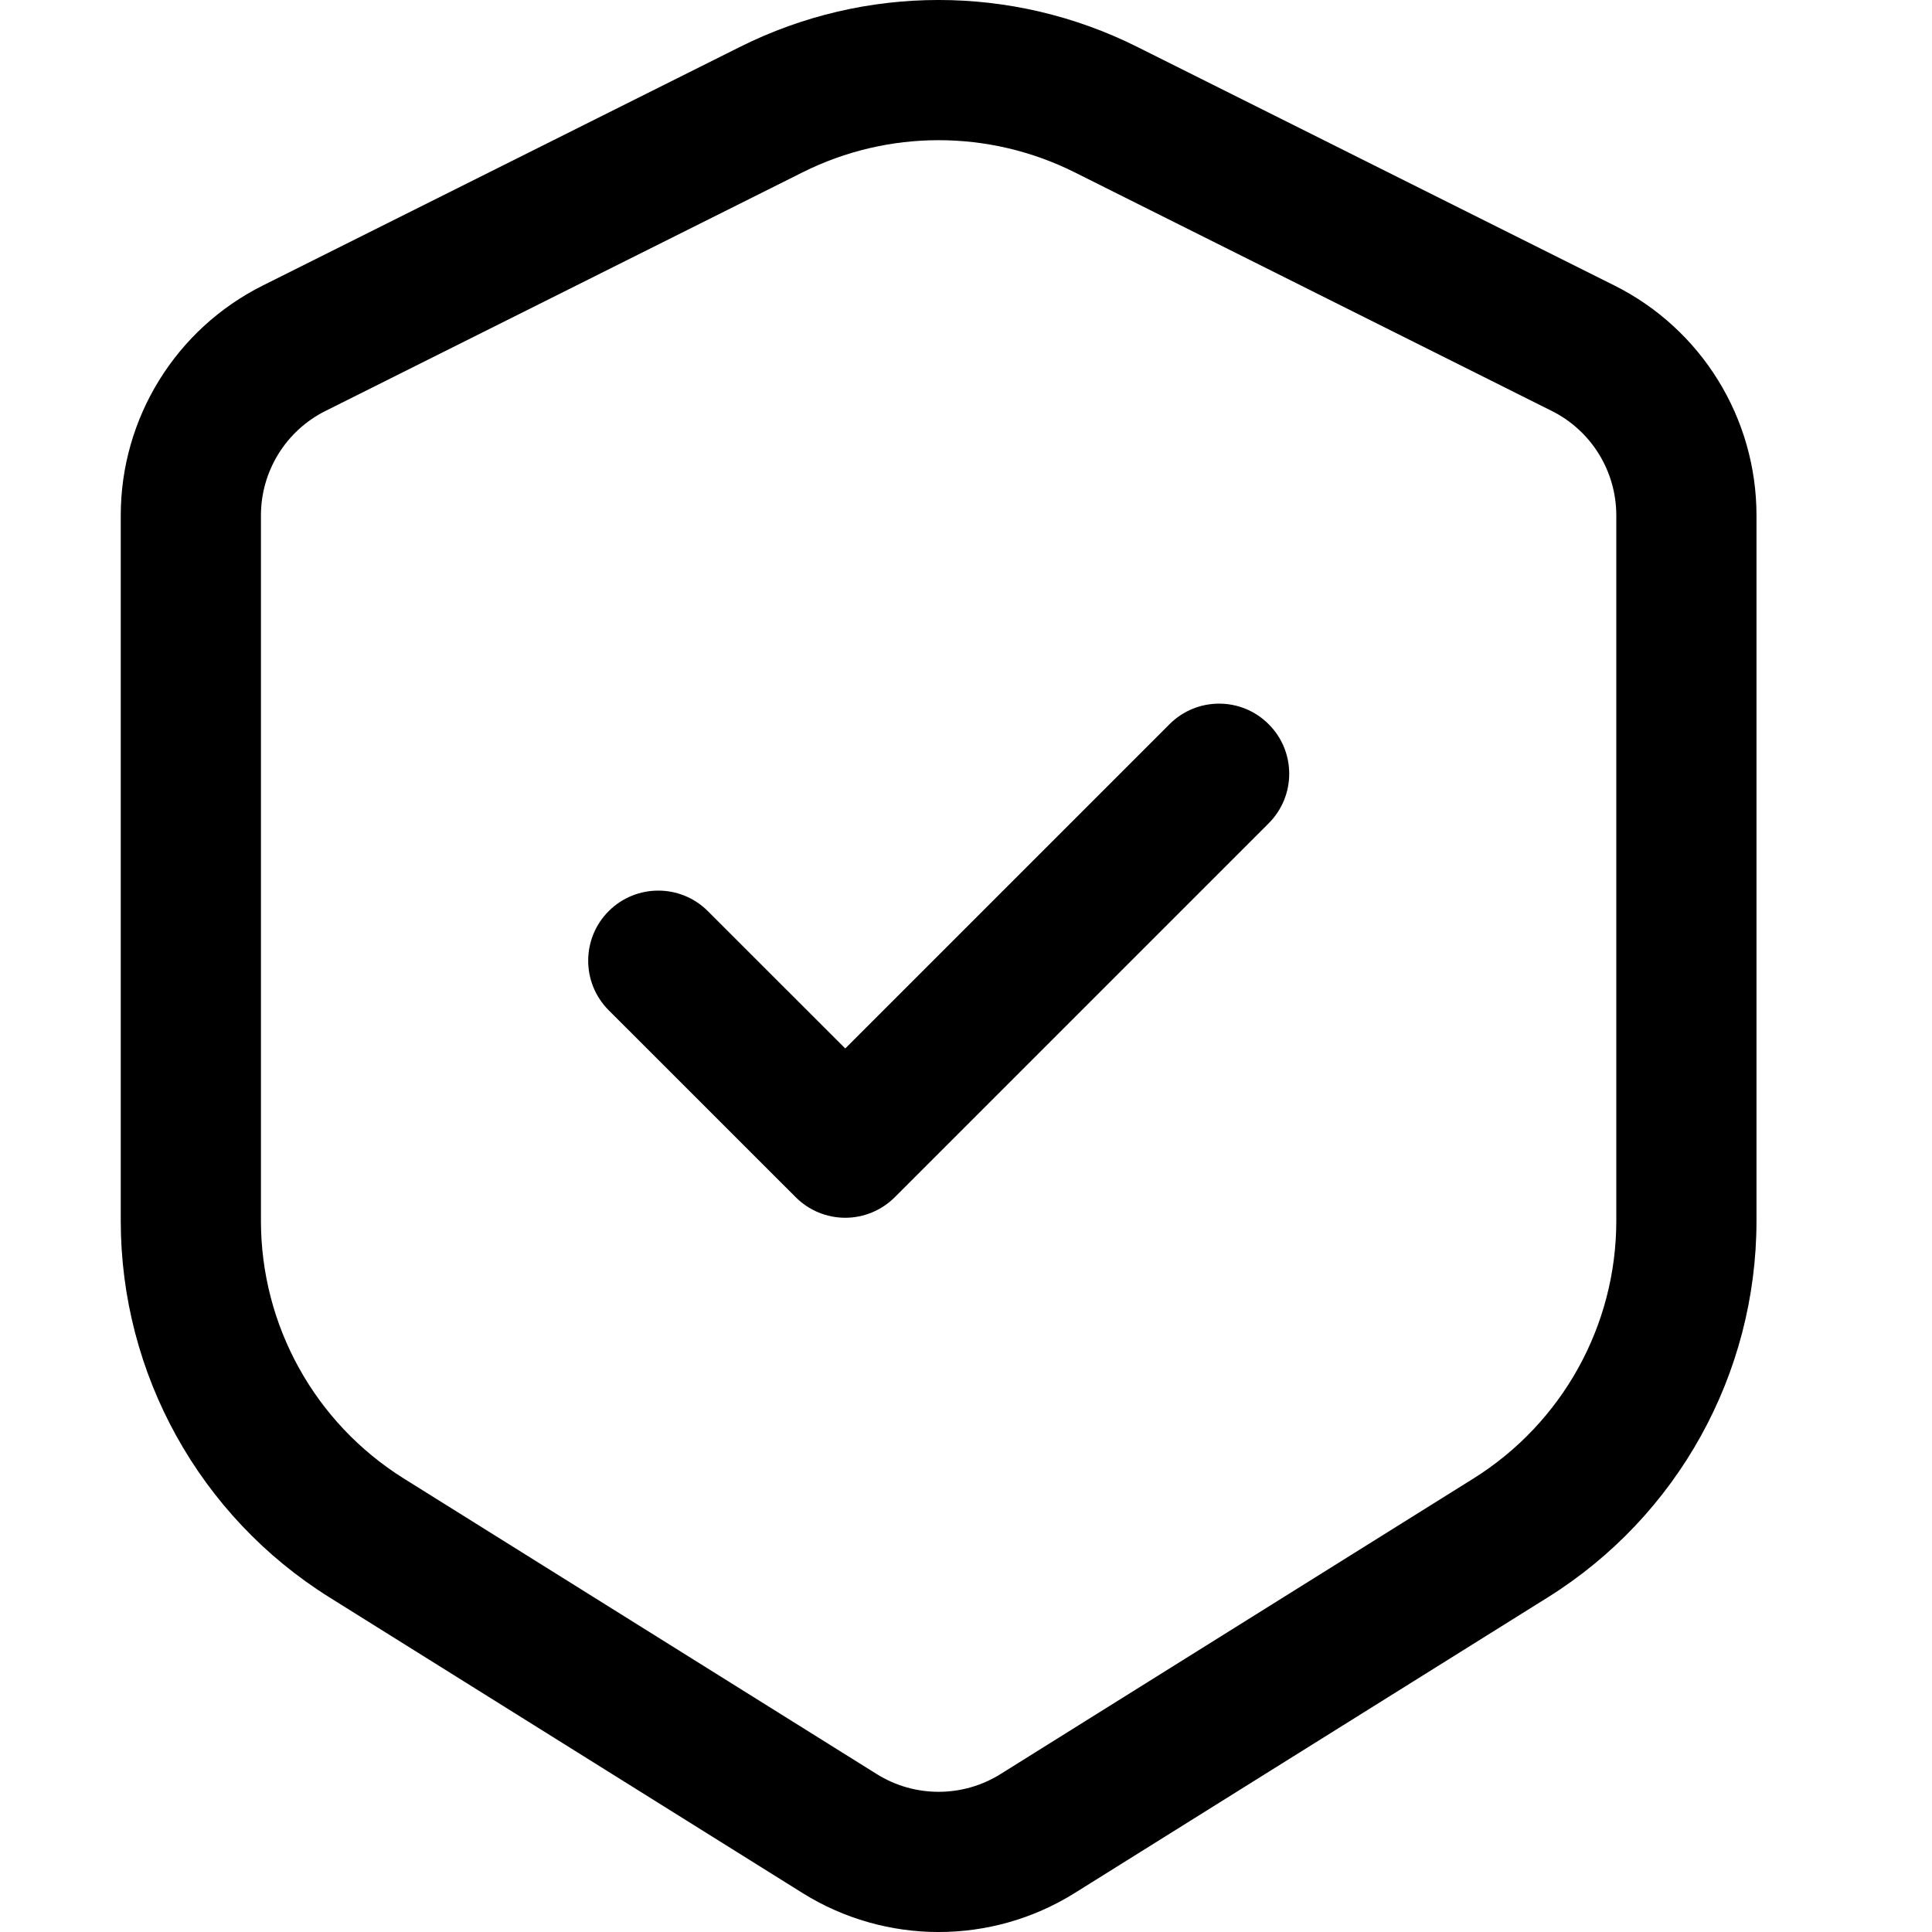 <svg width="32" height="32" viewBox="0 0 32 32" fill="none" xmlns="http://www.w3.org/2000/svg">
<path d="M21.013 13.637C21.467 13.183 21.467 12.448 21.013 11.995C20.56 11.541 19.825 11.541 19.371 11.995L14 17.366L11.724 15.091C11.271 14.638 10.536 14.638 10.082 15.091C9.629 15.544 9.629 16.28 10.082 16.733L13.179 19.829C13.396 20.047 13.692 20.17 14 20.17C14.308 20.17 14.603 20.047 14.821 19.829L21.013 13.637Z" fill="black"/>
<path fill-rule="evenodd" clip-rule="evenodd" d="M18.835 0.776C16.765 -0.259 14.328 -0.259 12.258 0.776L4.353 4.729C2.911 5.45 2 6.924 2 8.537V20.221C2 22.756 3.306 25.113 5.456 26.457L13.29 31.353C14.671 32.216 16.423 32.216 17.803 31.353L25.637 26.457C27.787 25.113 29.093 22.756 29.093 20.221V8.537C29.093 6.924 28.182 5.45 26.74 4.729L18.835 0.776ZM13.296 2.853C14.713 2.145 16.38 2.145 17.797 2.853L25.701 6.806C26.357 7.133 26.771 7.804 26.771 8.537V20.221C26.771 21.956 25.877 23.568 24.406 24.488L16.572 29.384C15.945 29.776 15.148 29.776 14.521 29.384L6.687 24.488C5.216 23.568 4.322 21.956 4.322 20.221V8.537C4.322 7.804 4.736 7.133 5.392 6.806L13.296 2.853Z" fill="black"/>
</svg>
